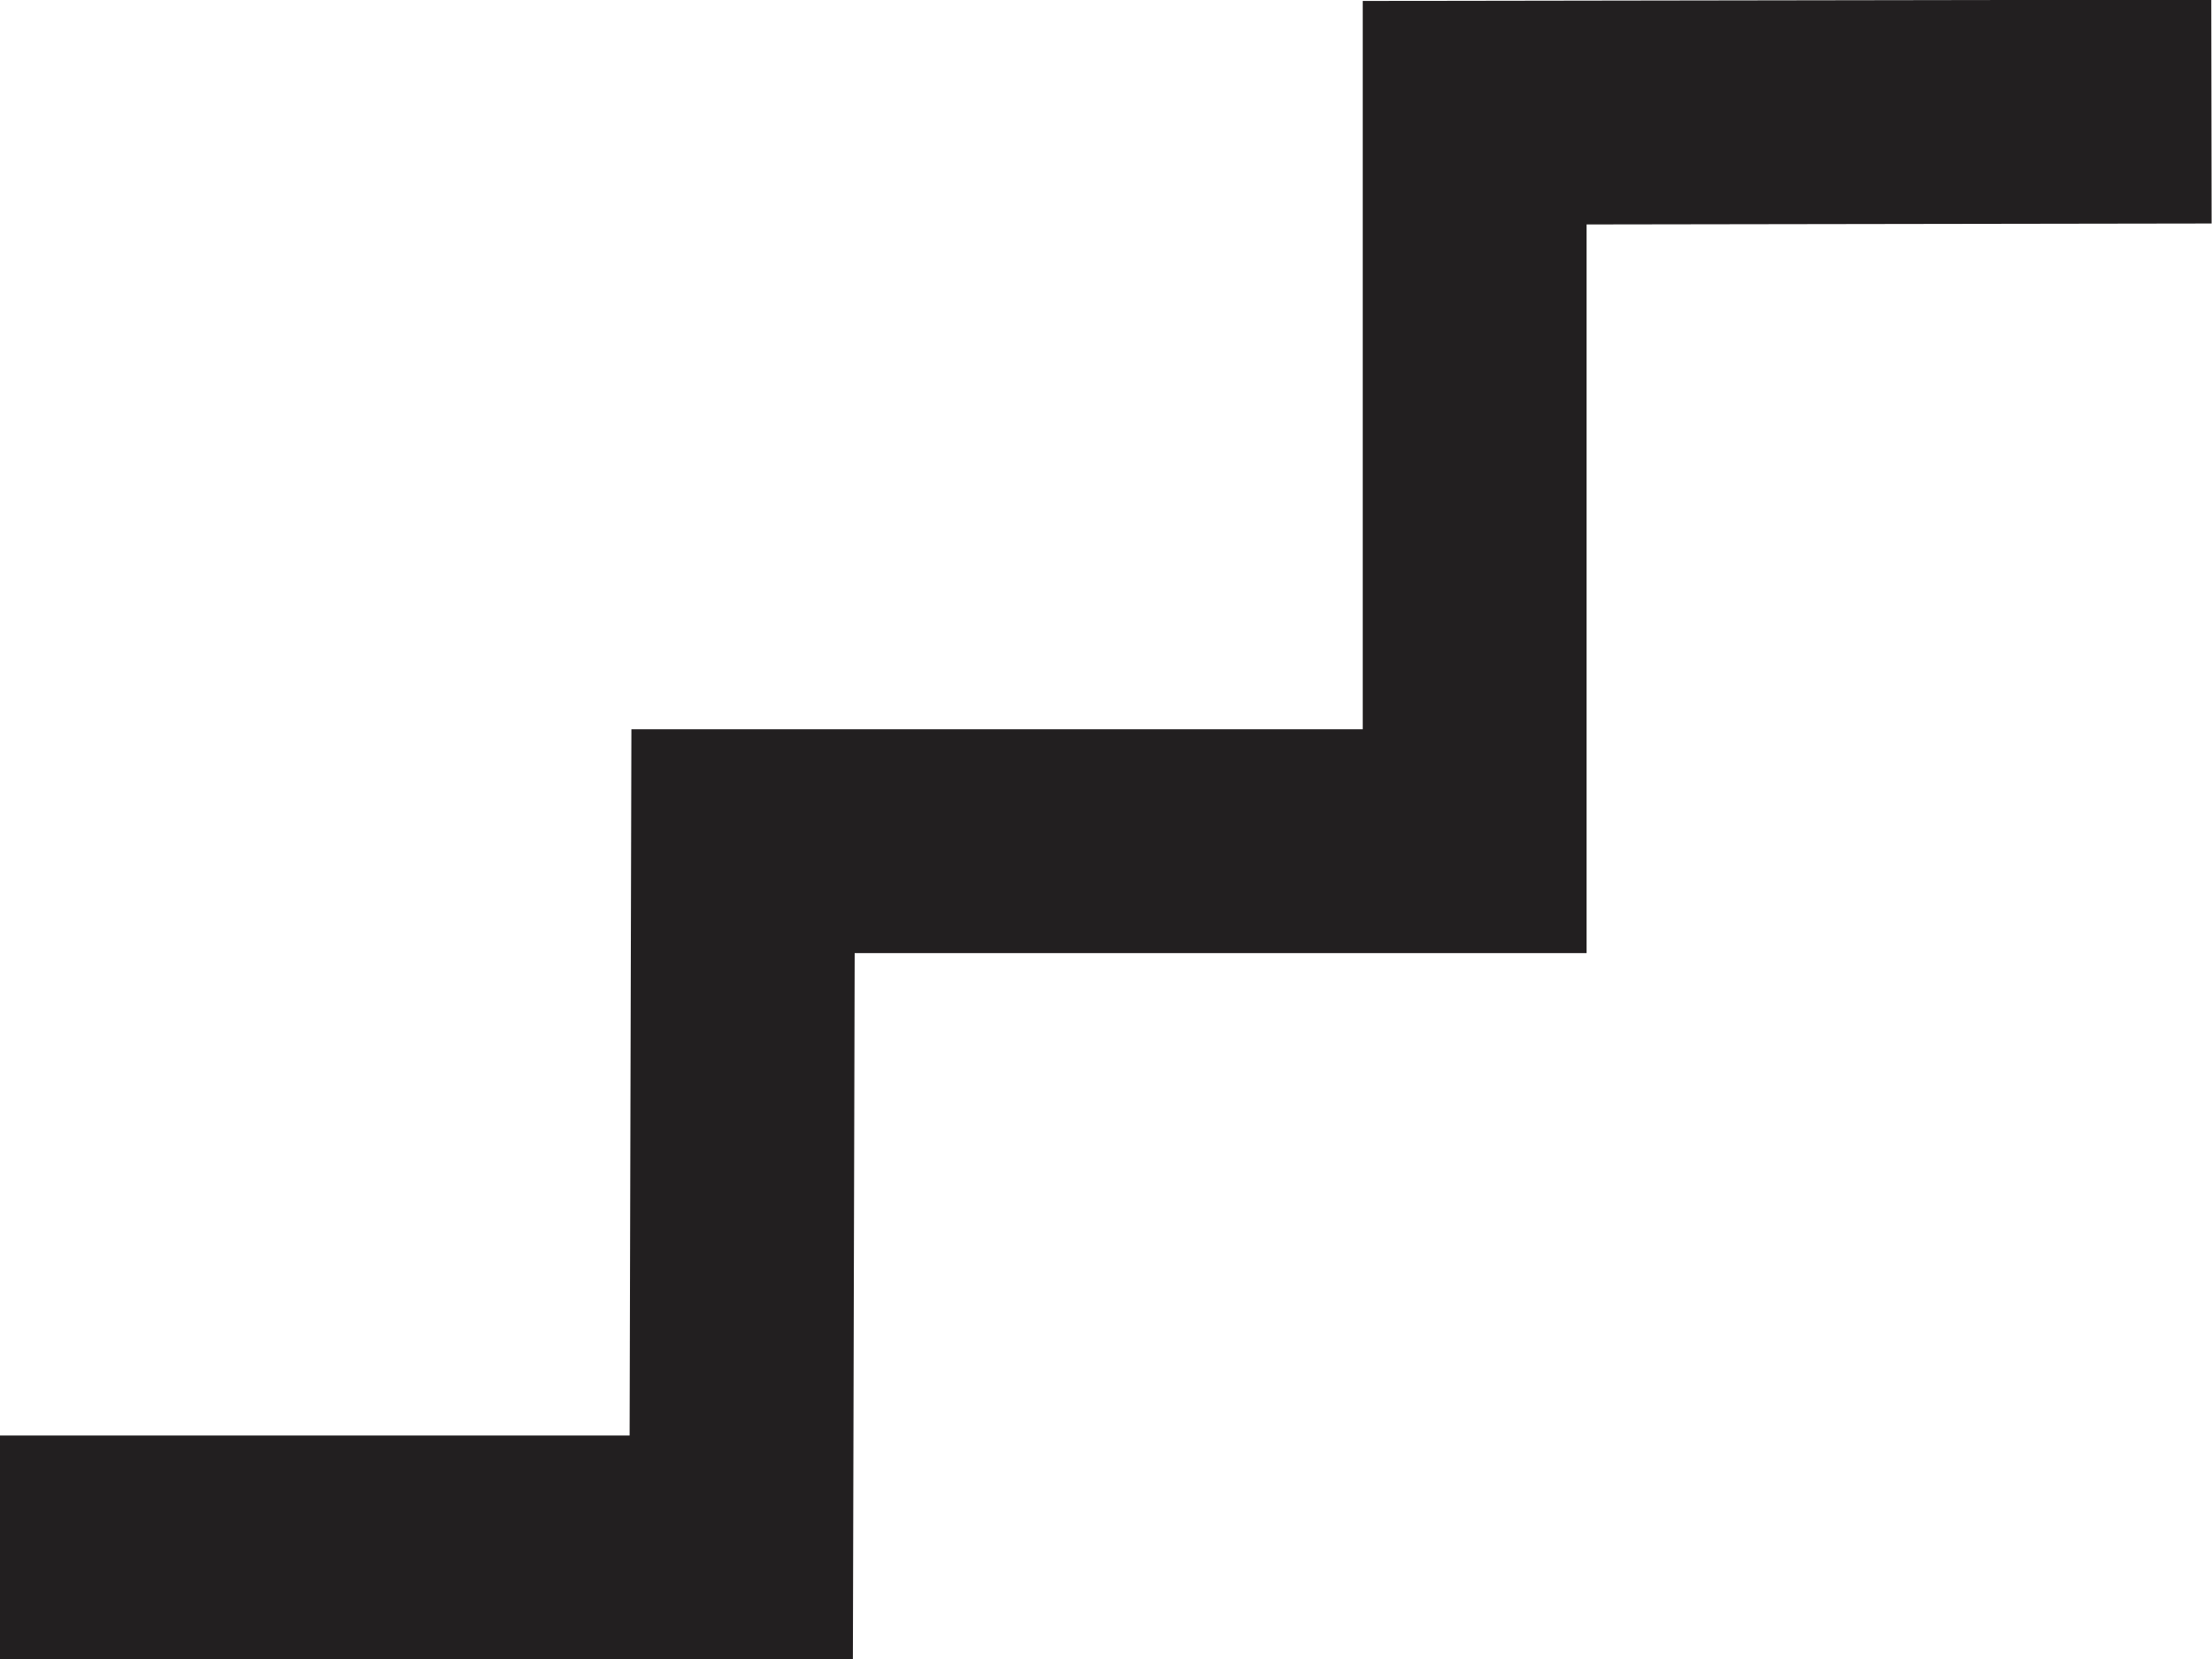 <svg xmlns="http://www.w3.org/2000/svg" width="19.764" height="14.826" viewBox="0 0 19.764 14.826">
  <g id="icon_floor" transform="translate(0 1)">
    <path id="Path_9537" data-name="Path 9537" d="M515.655,1695.351h6.623l.016-6.31,6.537,0,0-6.509,6.583-.01" transform="translate(-515.655 -1682.525)" fill="none" stroke="#221f20" stroke-width="2"/>
  </g>
</svg>

